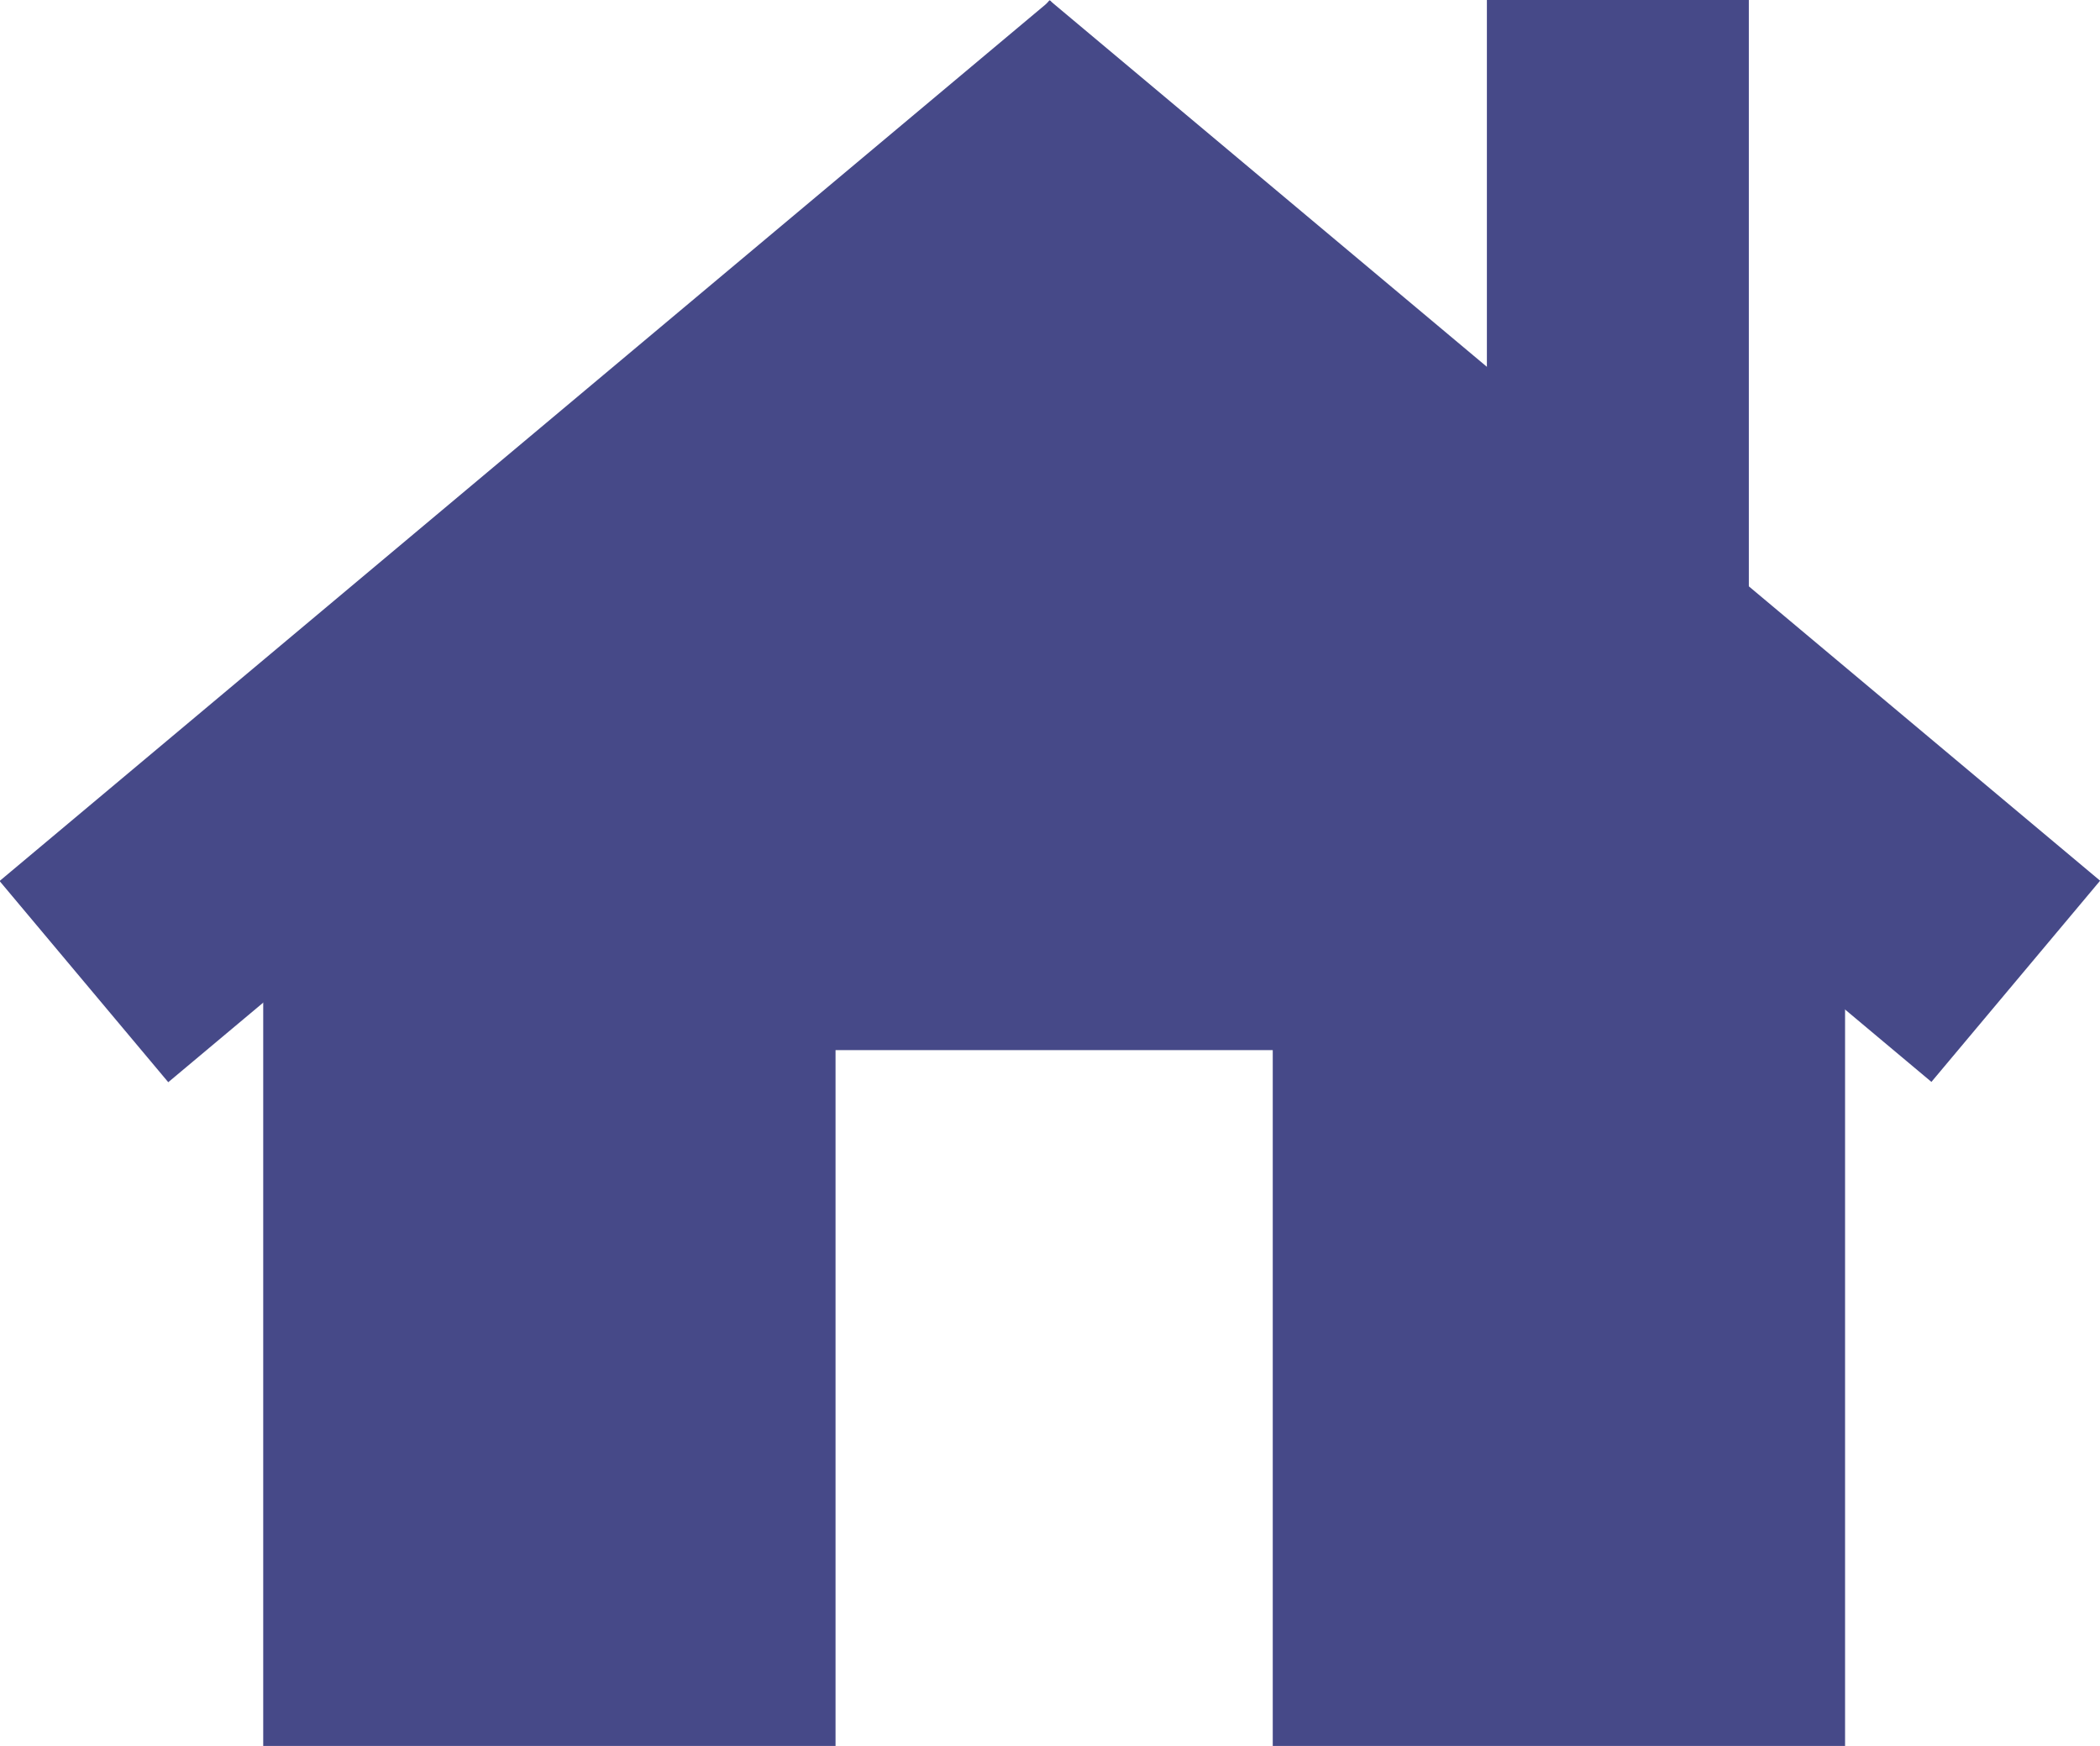<?xml version="1.0" encoding="UTF-8"?>
<svg xmlns="http://www.w3.org/2000/svg" id="_レイヤー_2" width="32.95" height="27.4" viewBox="0 0 32.95 27.4">
  <defs>
    <style>.cls-1{fill:#464988;stroke-width:0px;}</style>
  </defs>
  <g id="_レイヤー_1-2">
    <polygon class="cls-1" points="16.54 3.18 4.13 13.82 4.13 27.4 13.11 27.4 13.11 16.48 19.97 16.48 19.97 27.4 28.95 27.4 28.95 13.82 16.54 3.18"></polygon>
    <rect class="cls-1" x="23.33" y="0" width="4.11" height="10.12"></rect>
    <rect class="cls-1" x="21.33" y="-2.26" width="4.12" height="21.51" transform="translate(1.85 20.96) rotate(-50.03)"></rect>
    <rect class="cls-1" x="7.5" y="-2.26" width="4.12" height="21.51" transform="translate(9.19 21.28) rotate(-129.97)"></rect>
  </g>
</svg>
